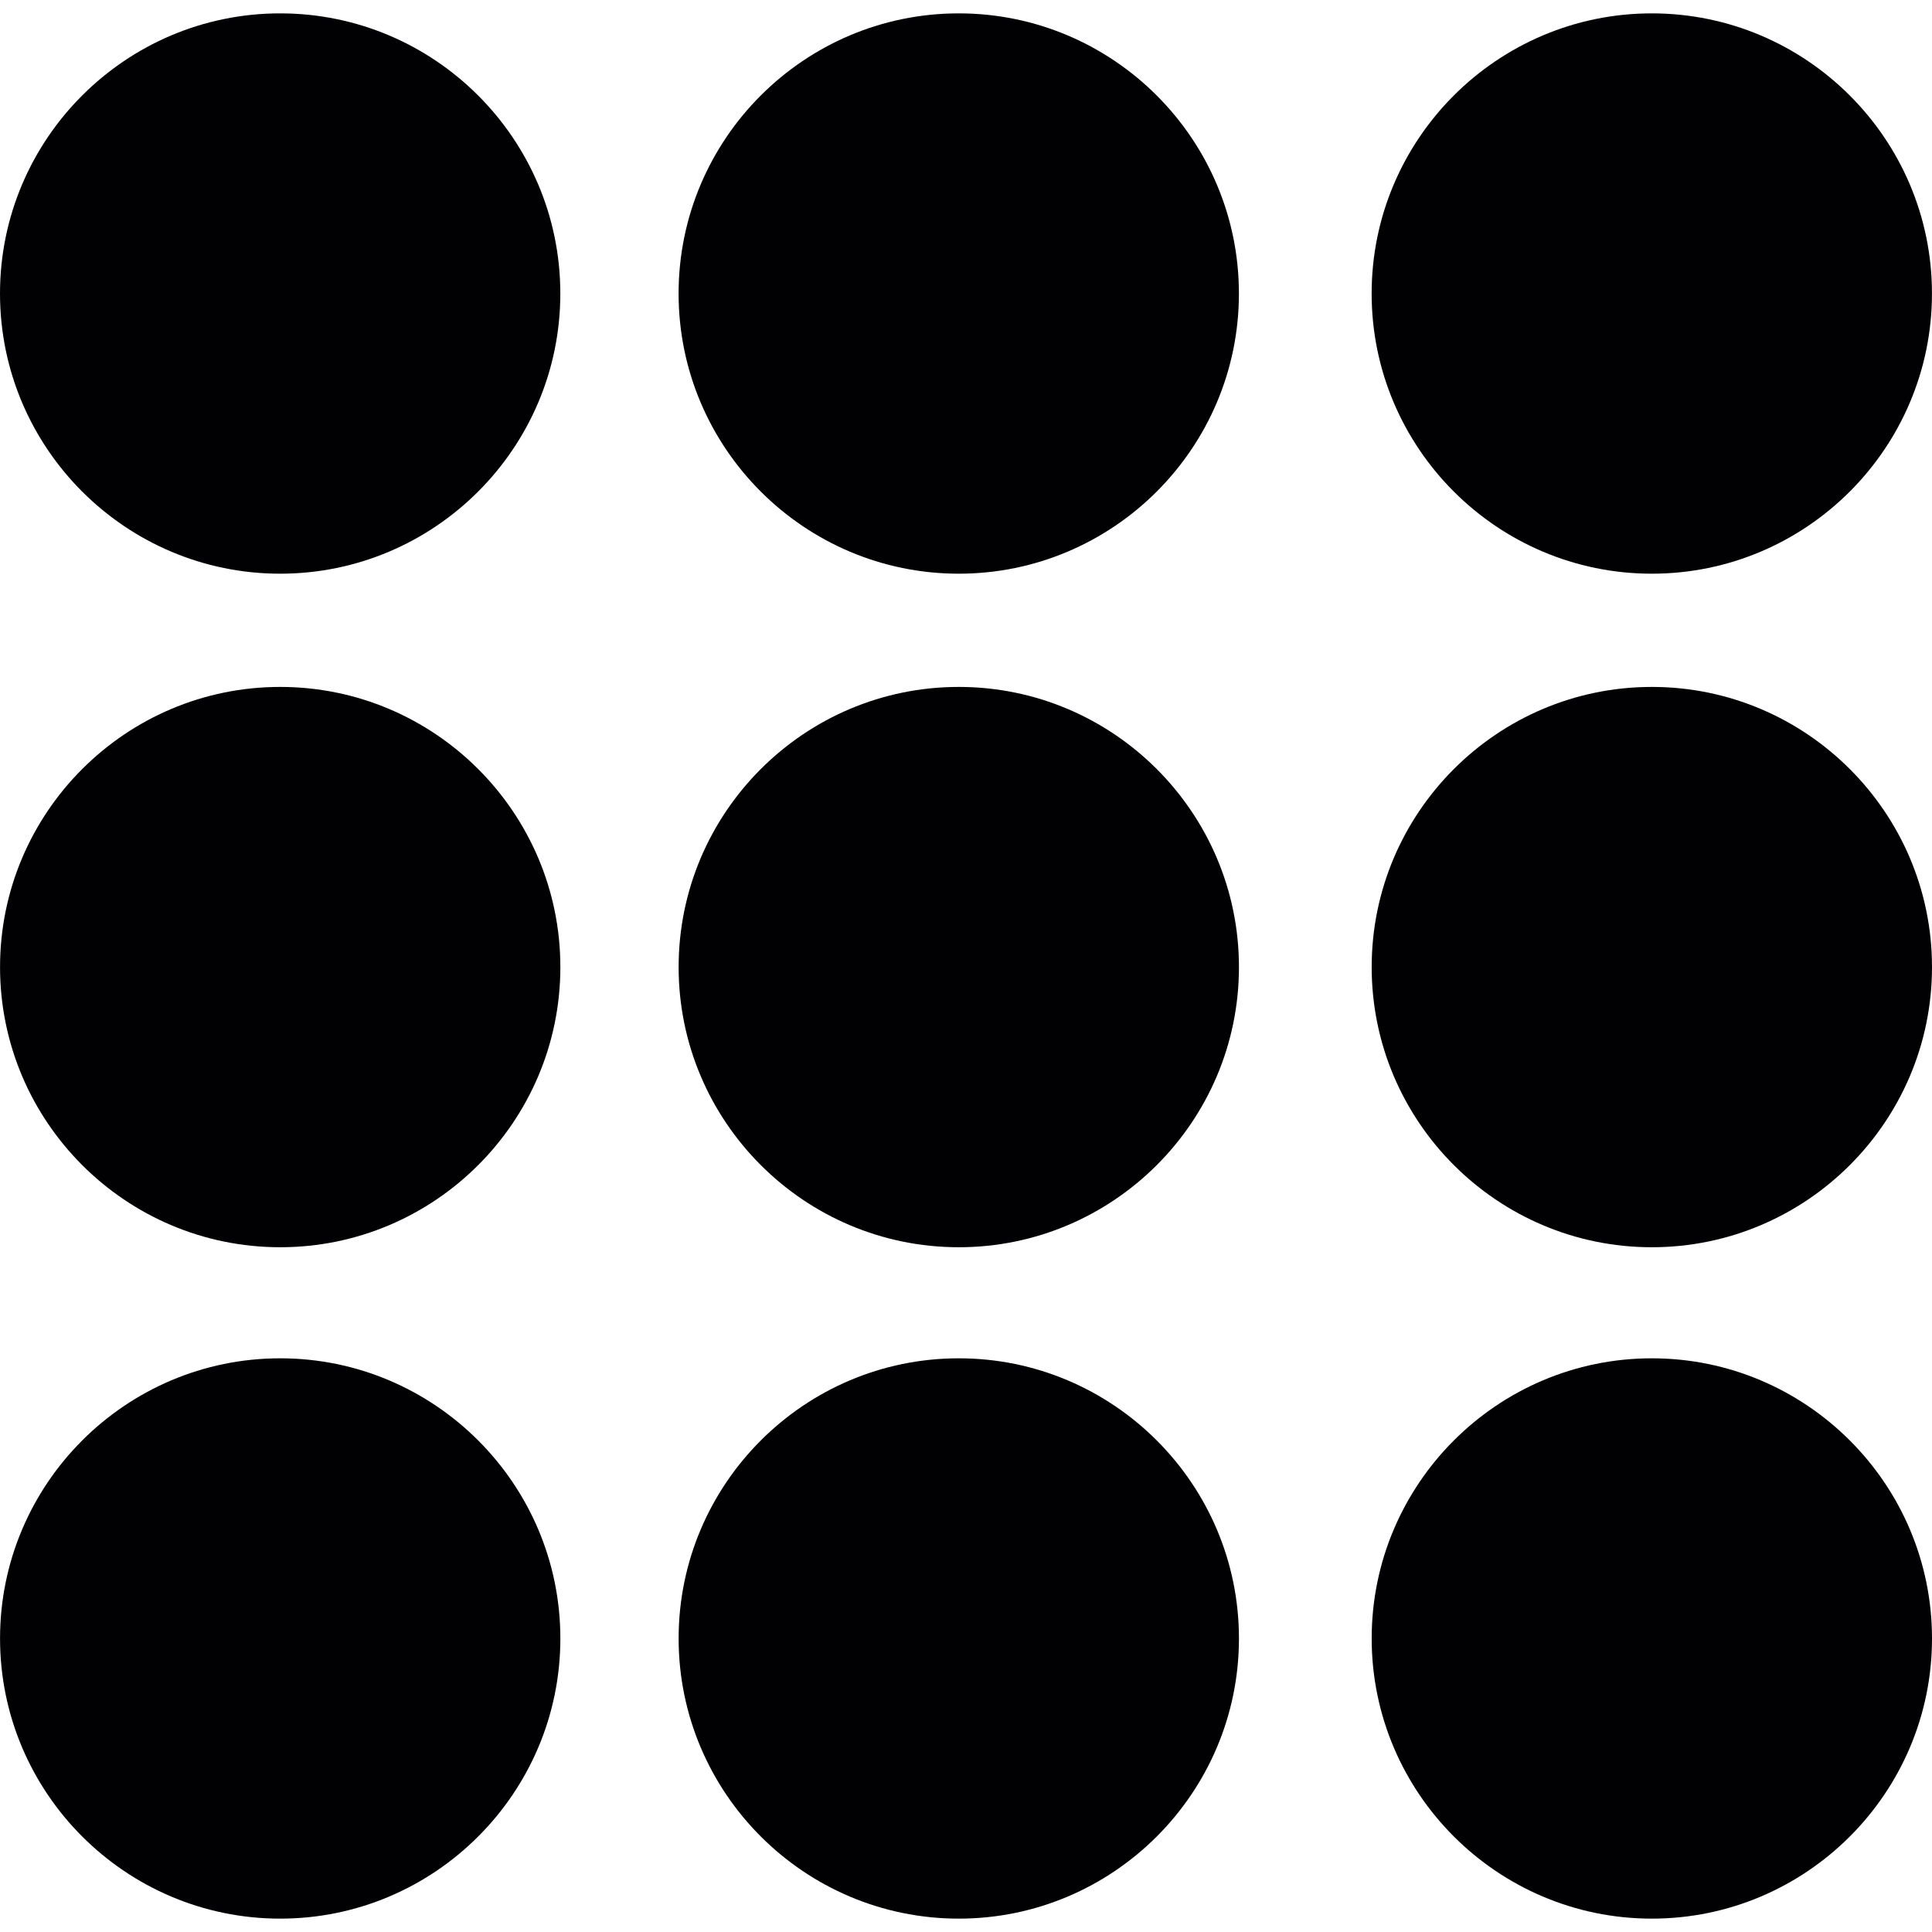 <?xml version="1.0" encoding="iso-8859-1"?>
<!-- Generator: Adobe Illustrator 18.1.1, SVG Export Plug-In . SVG Version: 6.00 Build 0)  -->
<svg version="1.1" id="Capa_1" xmlns="http://www.w3.org/2000/svg" xmlns:xlink="http://www.w3.org/1999/xlink" x="0px" y="0px"
	 viewBox="0 0 288.033 288.033" style="enable-background:new 0 0 288.033 288.033;" xml:space="preserve">
<g>
	<g>
		<path style="fill:#010002;" d="M142.936,85.529c-23.032,0-41.768-18.736-41.768-41.768s18.736-41.768,41.768-41.768
			c23.026,0,41.768,18.736,41.768,41.768S165.963,85.529,142.936,85.529z"/>
	</g>
	<g>
		<path style="fill:#010002;" d="M41.768,85.529C18.736,85.529,0,66.793,0,43.761S18.736,1.993,41.768,1.993
			s41.768,18.736,41.768,41.768S64.8,85.529,41.768,85.529z"/>
	</g>
	<g>
		<path style="fill:#010002;" d="M246.259,85.529c-23.026,0-41.768-18.736-41.768-41.768s18.742-41.768,41.768-41.768
			s41.768,18.736,41.768,41.768S269.291,85.529,246.259,85.529z"/>
	</g>
	<g>
		<path style="fill:#010002;" d="M142.942,185.946c-23.032,0-41.768-18.742-41.768-41.768c0-23.032,18.736-41.768,41.768-41.768
			c23.026,0,41.768,18.742,41.768,41.768C184.71,167.204,165.968,185.946,142.942,185.946z"/>
	</g>
	<g>
		<path style="fill:#010002;" d="M41.774,185.946c-23.032,0-41.768-18.742-41.768-41.768c0-23.032,18.736-41.768,41.768-41.768
			s41.768,18.742,41.768,41.768C83.542,167.204,64.806,185.946,41.774,185.946z"/>
	</g>
	<g>
		<path style="fill:#010002;" d="M246.265,185.946c-23.026,0-41.768-18.742-41.768-41.768c0-23.032,18.742-41.768,41.768-41.768
			s41.768,18.742,41.768,41.768C288.033,167.204,269.297,185.946,246.265,185.946z"/>
	</g>
	<g>
		<path style="fill:#010002;" d="M142.942,286.04c-23.032,0-41.768-18.742-41.768-41.768s18.736-41.768,41.768-41.768
			c23.026,0,41.768,18.742,41.768,41.768S165.968,286.04,142.942,286.04z"/>
	</g>
	<g>
		<path style="fill:#010002;" d="M41.774,286.04c-23.032,0-41.768-18.742-41.768-41.768s18.736-41.768,41.768-41.768
			s41.768,18.742,41.768,41.768S64.806,286.04,41.774,286.04z"/>
	</g>
	<g>
		<path style="fill:#010002;" d="M246.265,286.04c-23.026,0-41.768-18.742-41.768-41.768s18.742-41.768,41.768-41.768
			s41.768,18.742,41.768,41.768S269.297,286.04,246.265,286.04z"/>
	</g>
</g>
<g>
</g>
<g>
</g>
<g>
</g>
<g>
</g>
<g>
</g>
<g>
</g>
<g>
</g>
<g>
</g>
<g>
</g>
<g>
</g>
<g>
</g>
<g>
</g>
<g>
</g>
<g>
</g>
<g>
</g>
</svg>
